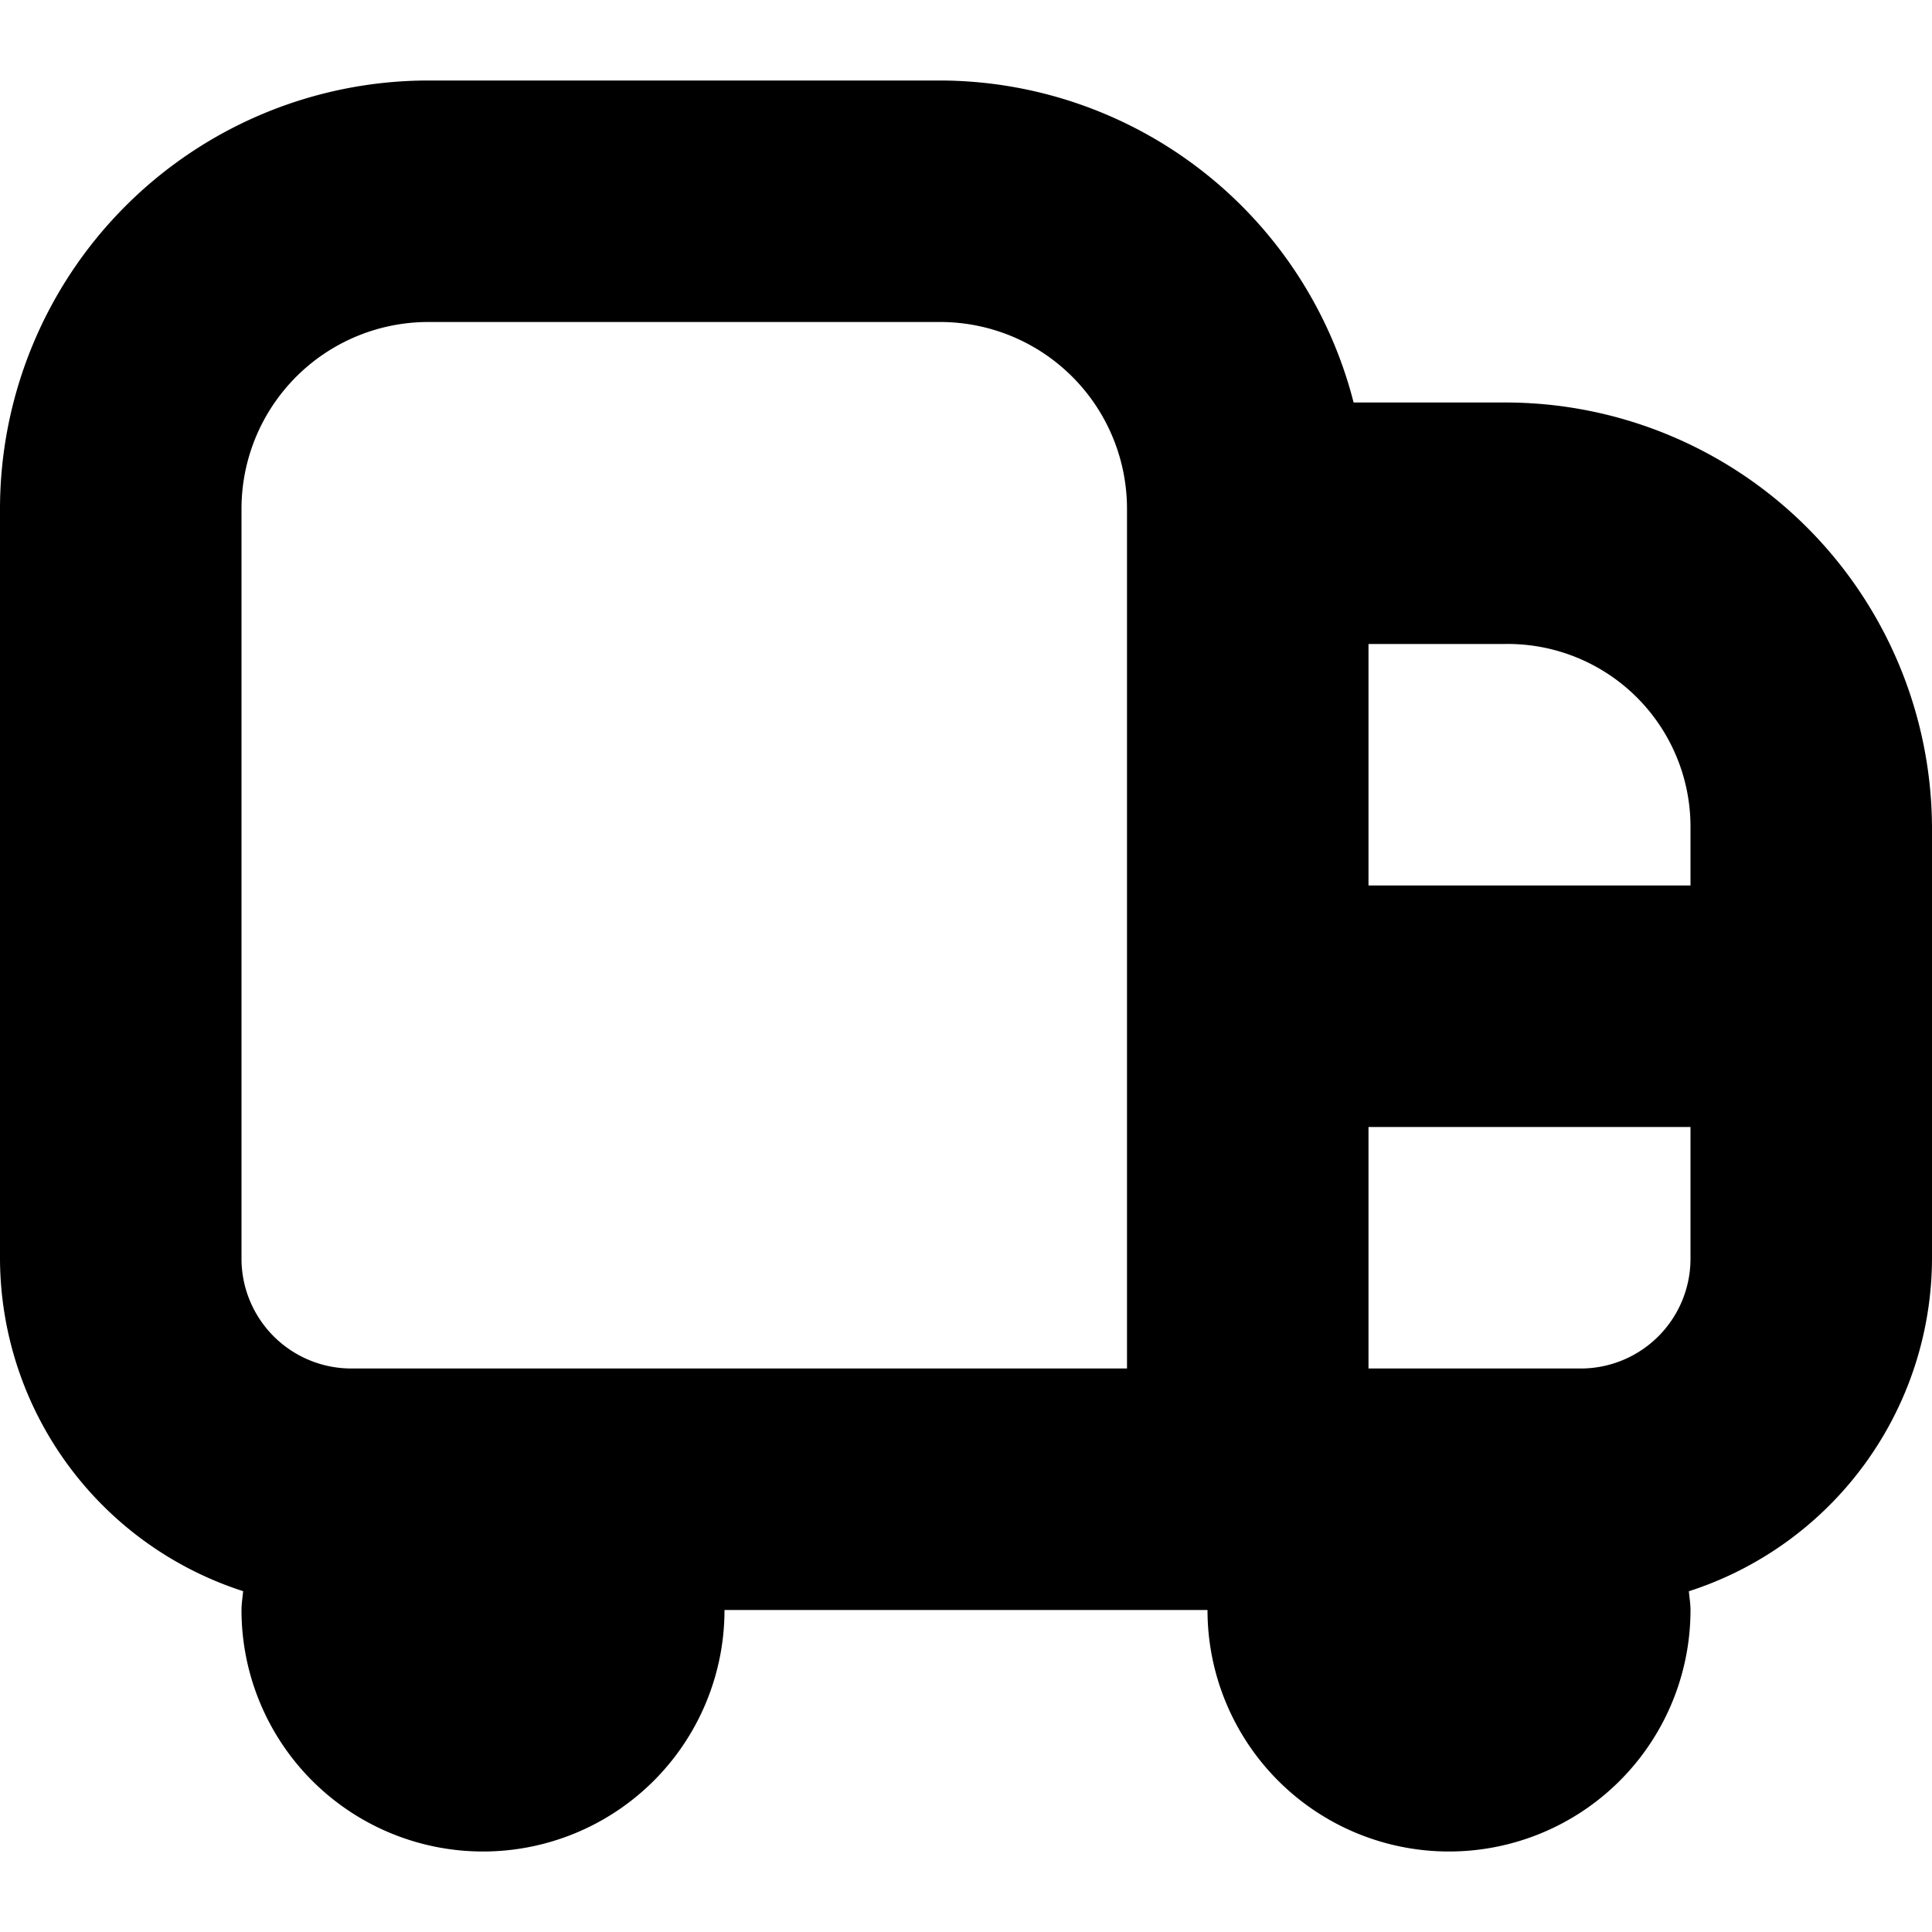 <?xml version="1.0" encoding="UTF-8"?> <svg xmlns="http://www.w3.org/2000/svg" id="Layer_1" data-name="Layer 1" viewBox="0 0 24 24" width="512" height="512"> <path d="M18.682,5H16.815a5.314,5.314,0,0,0-5.133-4H5.318A5.324,5.324,0,0,0,0,6.318v9.319a4.354,4.354,0,0,0,3.02,4.129C3.014,19.844,3,19.92,3,20a3,3,0,0,0,6,0h6a3,3,0,0,0,6,0c0-.08-.014-.155-.02-.233A4.355,4.355,0,0,0,24,15.637V10.272A5.3,5.3,0,0,0,18.682,5ZM21,10.272V11H17V8h1.682A2.271,2.271,0,0,1,21,10.272ZM4.364,17A1.365,1.365,0,0,1,3,15.637V6.318A2.321,2.321,0,0,1,5.318,4h6.364A2.321,2.321,0,0,1,14,6.318V17Zm15.273,0H17V14h4v1.637A1.364,1.364,0,0,1,19.637,17Z"></path> </svg> 